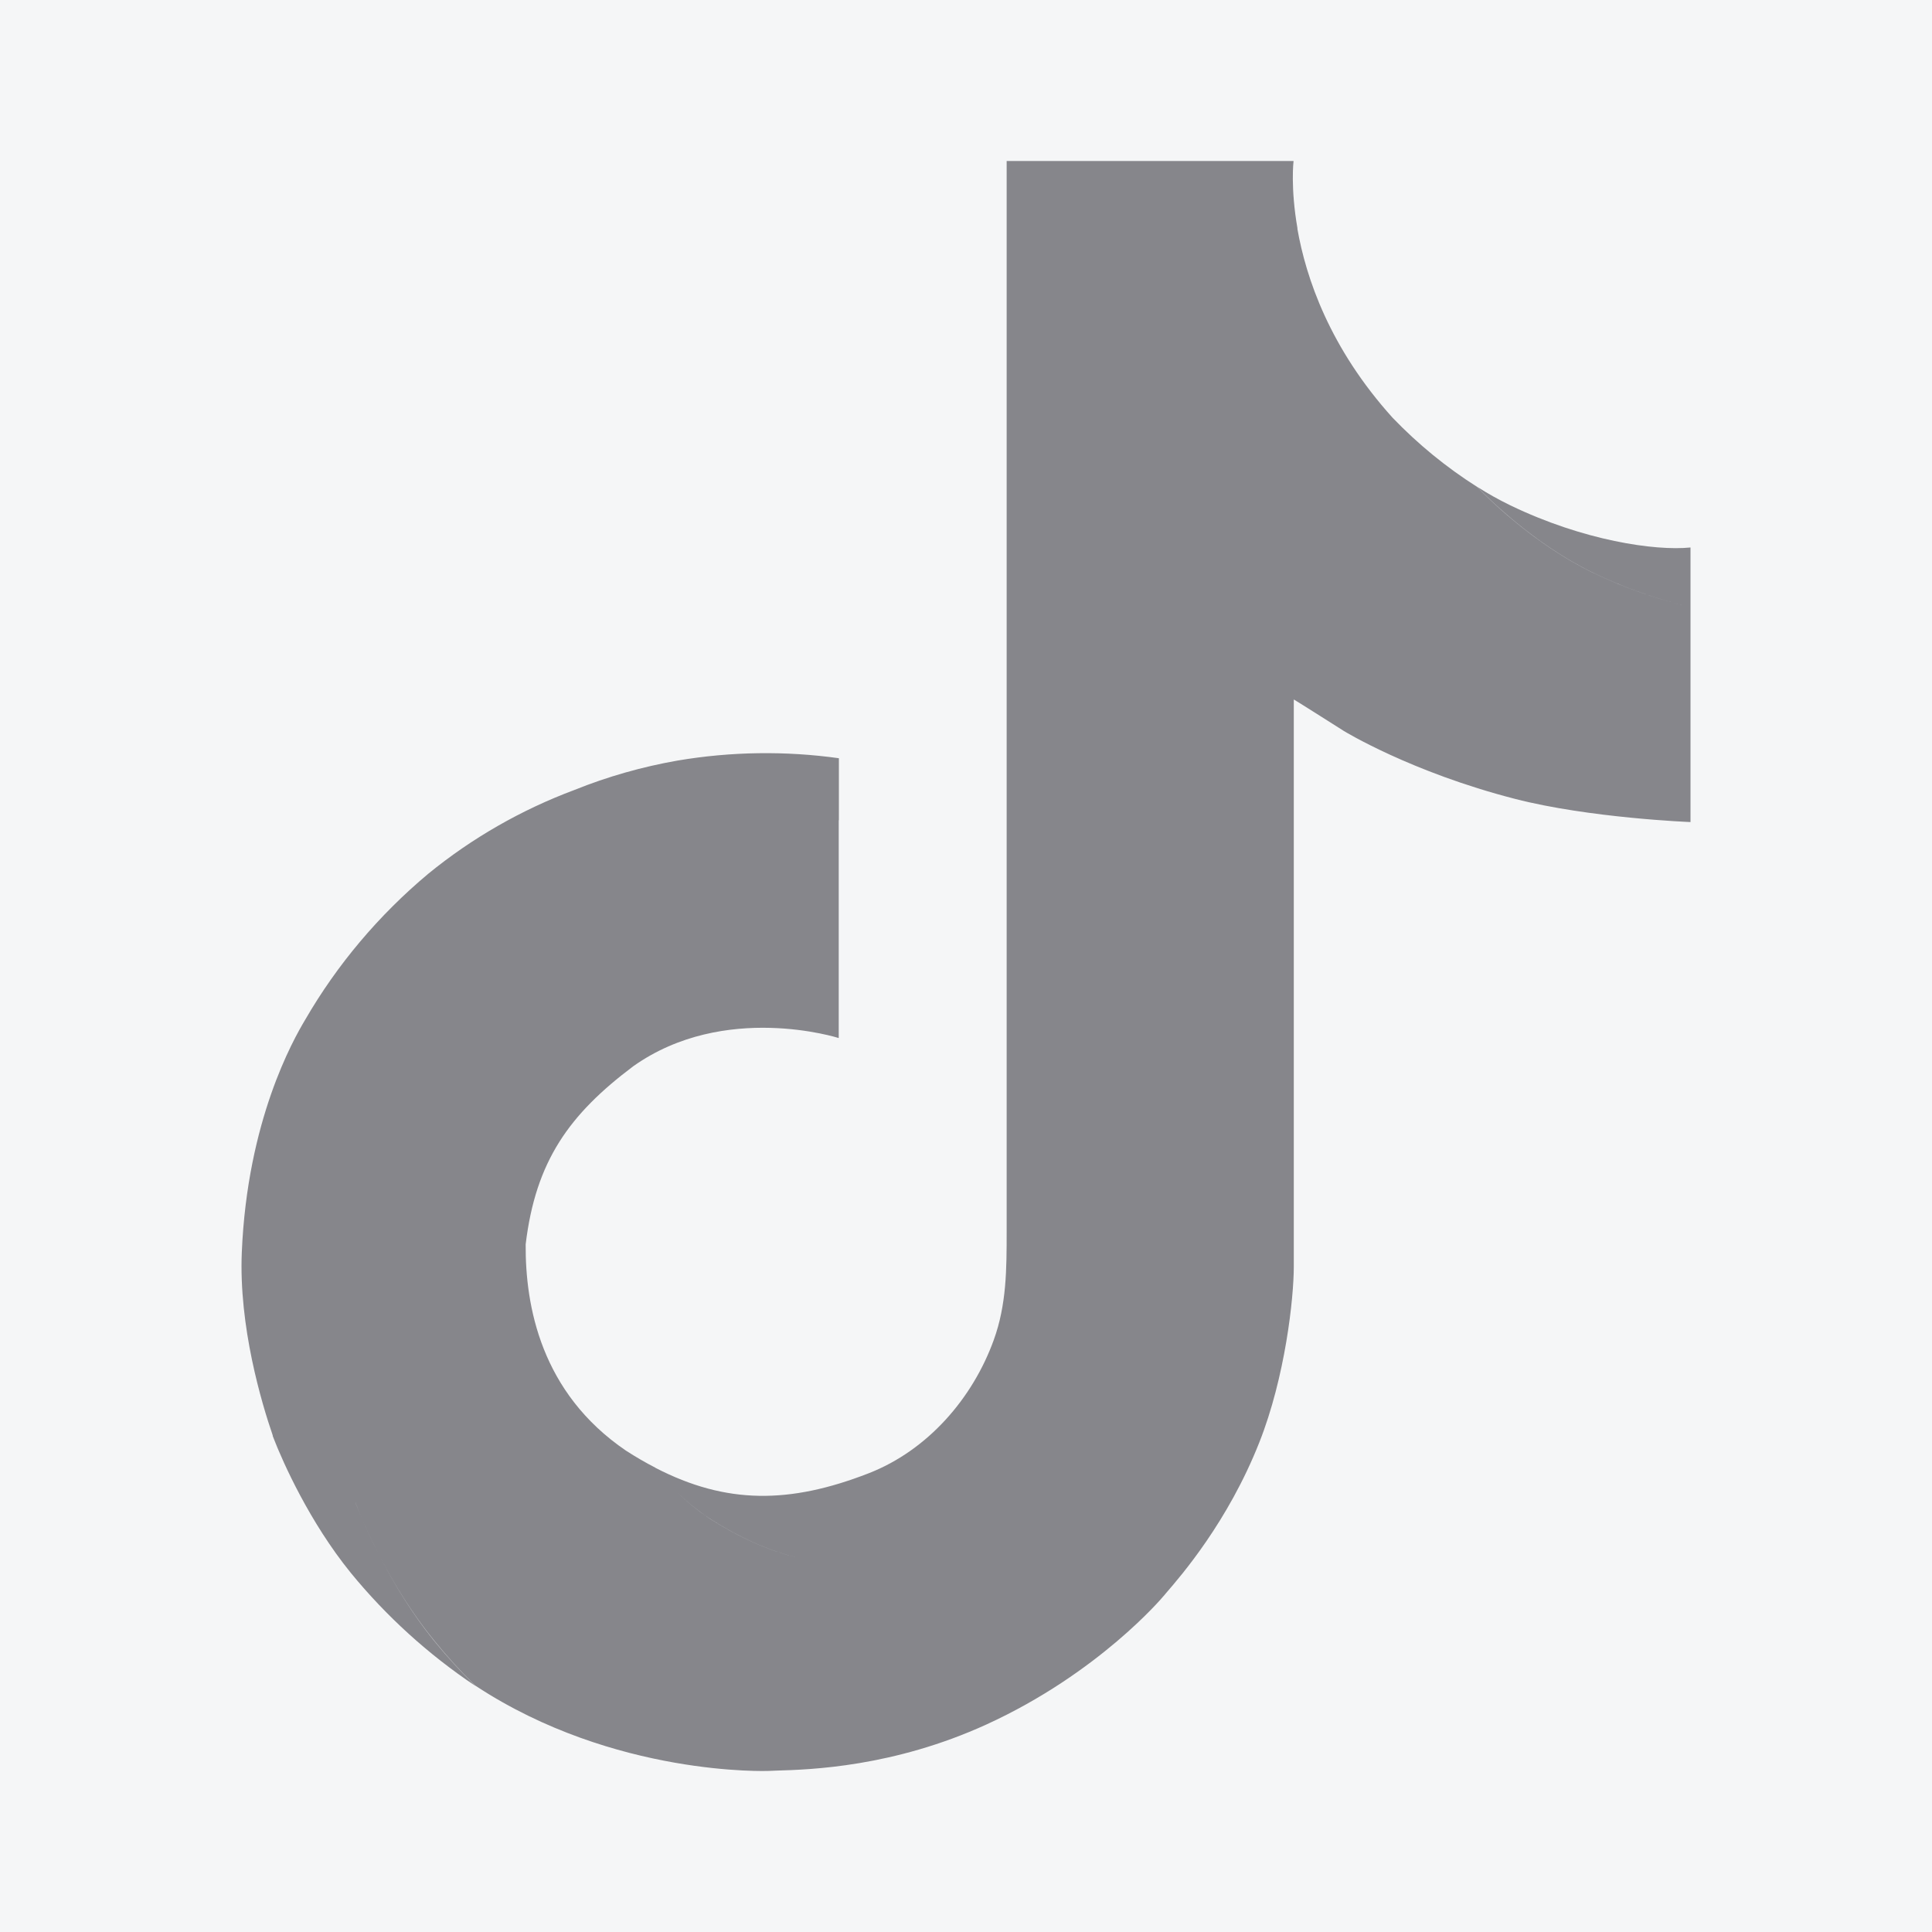 <svg width="24" height="24" viewBox="0 0 24 24" fill="none" xmlns="http://www.w3.org/2000/svg">
<rect width="24" height="24" fill="#F5F6F7"/>
<path fill-rule="evenodd" clip-rule="evenodd" d="M16.116 2.839H16.118C16.029 2.33 16.069 2 16.069 2H12.505V15.3C12.505 15.76 12.505 16.206 12.344 16.648C12.084 17.366 11.529 18.014 10.79 18.302C9.813 18.682 9.025 18.69 8.144 18.235L8.141 18.232C8.022 18.171 7.901 18.101 7.777 18.021C6.718 17.301 6.525 16.221 6.53 15.458C6.654 14.421 7.074 13.841 7.867 13.245C9.002 12.441 10.419 12.895 10.419 12.895V10.19L10.421 10.19V9.419C9.756 9.326 9.079 9.336 8.417 9.448C7.978 9.525 7.548 9.647 7.136 9.813C6.475 10.06 5.861 10.412 5.319 10.855C4.705 11.369 4.188 11.982 3.791 12.668C3.641 12.919 3.073 13.92 3.004 15.552C2.964 16.478 3.251 17.433 3.388 17.831V17.838C3.393 17.852 3.399 17.867 3.406 17.884C3.515 18.164 3.844 18.906 4.358 19.539C4.798 20.077 5.318 20.55 5.902 20.941C5.719 20.762 5.548 20.574 5.388 20.377C4.838 19.697 4.502 18.895 4.416 18.668L4.416 18.666C4.501 18.896 4.838 19.696 5.388 20.373C5.548 20.571 5.719 20.759 5.901 20.937L5.91 20.943C7.634 22.076 9.55 21.999 9.55 21.999C9.577 21.998 9.61 21.997 9.648 21.995C10.066 21.983 11.094 21.951 12.252 21.423C13.652 20.784 14.446 19.836 14.446 19.836C14.452 19.829 14.459 19.82 14.468 19.811C14.473 19.804 14.48 19.797 14.486 19.789C14.672 19.574 15.254 18.903 15.642 17.922C15.966 17.106 16.072 16.126 16.072 15.734V8.689C16.118 8.715 16.693 9.08 16.693 9.08C16.693 9.08 17.525 9.591 18.82 9.924C19.747 10.163 21 10.212 21 10.212V7.54L21 6.801C20.56 6.846 19.667 6.715 18.761 6.277C18.619 6.208 18.483 6.132 18.351 6.048C18.465 6.167 19.045 6.754 19.791 7.115C20.166 7.296 20.56 7.436 20.967 7.533C20.559 7.436 20.164 7.296 19.789 7.115C19.043 6.754 18.462 6.167 18.349 6.048C17.964 5.804 17.612 5.515 17.299 5.189C16.518 4.324 16.223 3.452 16.116 2.839ZM9.893 19.345C9.541 19.26 9.187 19.101 8.81 18.86C8.668 18.765 8.535 18.657 8.412 18.539C8.534 18.657 8.666 18.764 8.808 18.86C9.186 19.101 9.541 19.261 9.893 19.345Z" fill="#86868B"/>
<path d="M3.45 18.005L3.407 17.887C3.423 17.933 3.436 17.968 3.444 17.99L3.45 18.005Z" fill="#86868B"/>
</svg>
